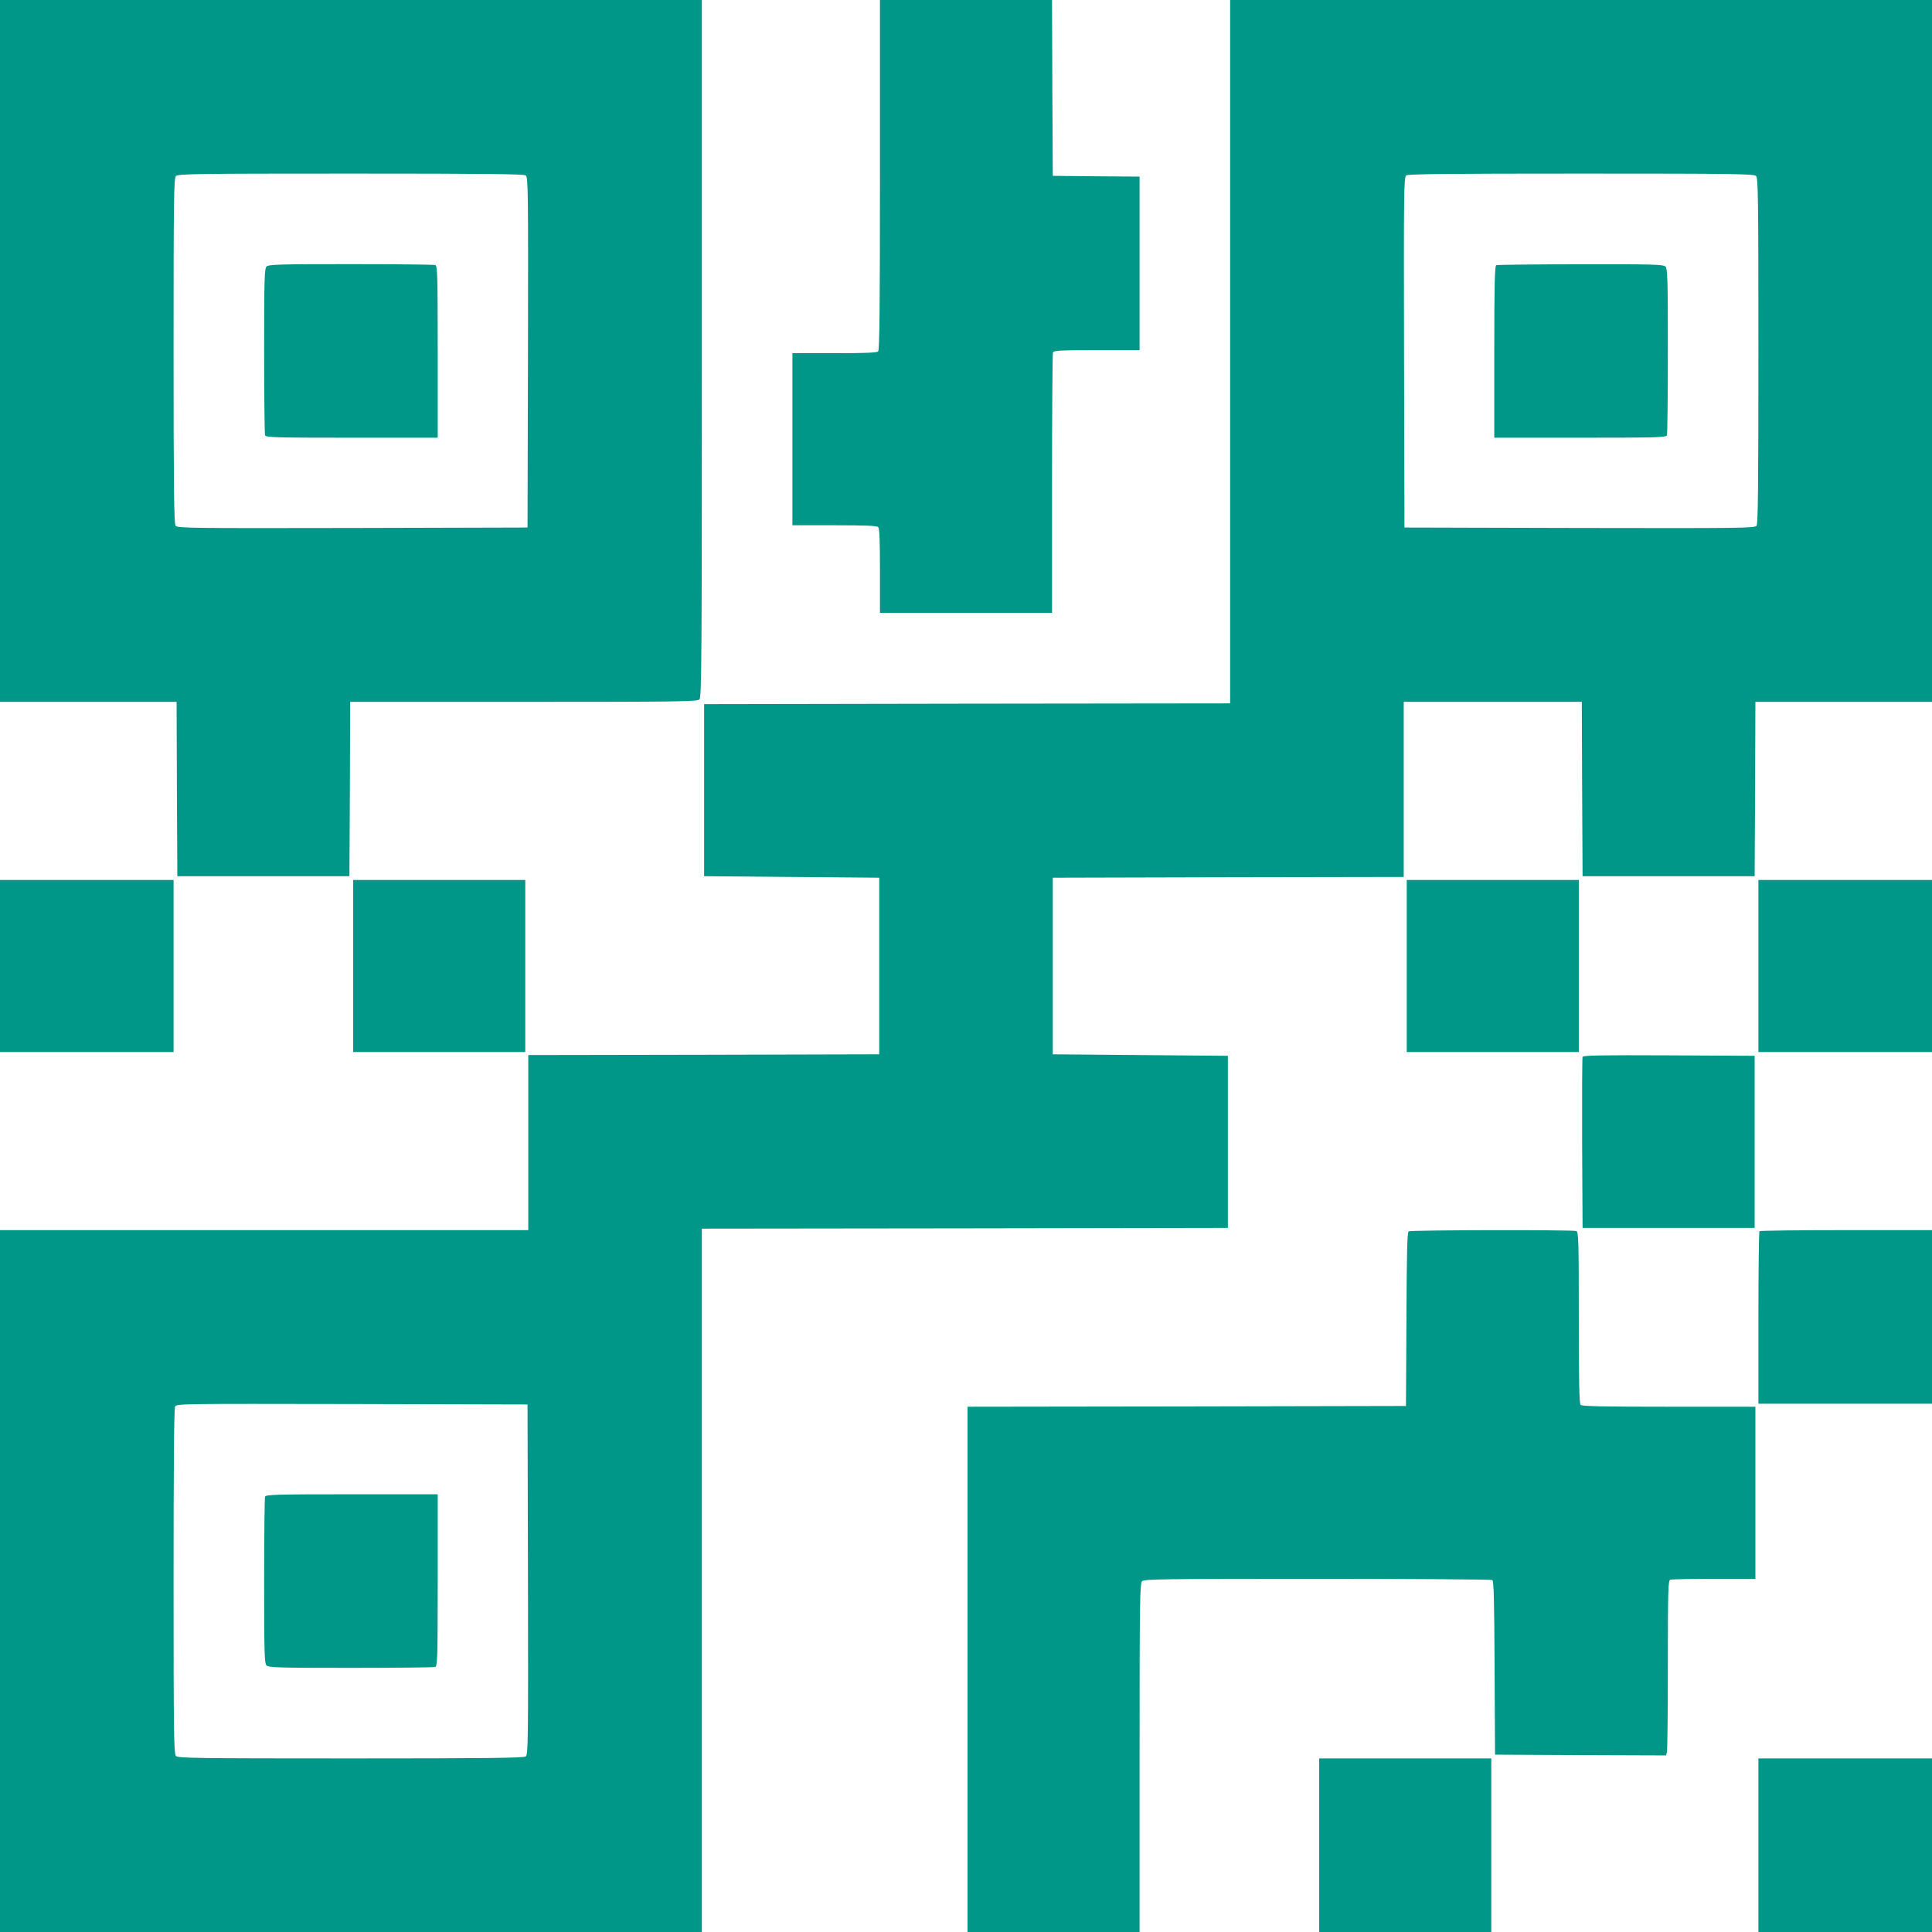 <?xml version="1.0" standalone="no"?>
<!DOCTYPE svg PUBLIC "-//W3C//DTD SVG 20010904//EN"
 "http://www.w3.org/TR/2001/REC-SVG-20010904/DTD/svg10.dtd">
<svg version="1.0" xmlns="http://www.w3.org/2000/svg"
 width="1280pt" height="1280pt" viewBox="0 0 1280 1280"
 preserveAspectRatio="xMidYMid meet">
<g transform="translate(0,1280) scale(0.1,-0.1)"
fill="#009688" stroke="none">
<path d="M0 10475 l0 -2325 585 0 585 0 2 -577 3 -578 570 0 570 0 3 578 2
577 1149 0 c1032 0 1151 2 1165 16 14 14 16 239 16 2325 l0 2309 -2325 0
-2325 0 0 -2325z m3483 1163 c16 -12 17 -91 15 -1173 l-3 -1160 -1160 -3
c-1082 -2 -1161 -1 -1172 15 -10 13 -13 261 -13 1159 0 1025 2 1144 16 1158
14 14 133 16 1158 16 898 0 1146 -3 1159 -12z"/>
<path d="M1766 11034 c-14 -14 -16 -78 -16 -559 0 -299 3 -550 6 -559 6 -14
66 -16 575 -16 l569 0 0 569 c0 509 -2 569 -16 575 -9 3 -260 6 -559 6 -481 0
-545 -2 -559 -16z"/>
<path d="M5830 11642 c0 -887 -3 -1161 -12 -1170 -9 -9 -87 -12 -290 -12
l-278 0 0 -570 0 -570 278 0 c203 0 281 -3 290 -12 9 -9 12 -87 12 -290 l0
-278 570 0 570 0 0 854 c0 470 3 861 6 870 5 14 40 16 290 16 l284 0 0 575 0
575 -287 2 -288 3 -3 583 -2 582 -570 0 -570 0 0 -1158z"/>
<path d="M8150 10470 l0 -2330 -1742 -2 -1743 -3 0 -570 0 -570 580 -5 580 -5
0 -585 0 -585 -1162 -3 -1163 -2 0 -580 0 -580 -1750 0 -1750 0 0 -2325 0
-2325 2325 0 2325 0 0 2330 0 2330 1743 2 1742 3 0 570 0 570 -580 5 -580 5 0
585 0 585 1163 3 1162 2 0 580 0 580 590 0 590 0 2 -577 3 -578 570 0 570 0 3
578 2 577 585 0 585 0 0 2325 0 2325 -2325 0 -2325 0 0 -2330z m3484 1164 c14
-14 16 -133 16 -1158 0 -898 -3 -1146 -12 -1159 -12 -16 -91 -17 -1173 -15
l-1160 3 -3 1160 c-2 1082 -1 1161 15 1173 13 9 261 12 1159 12 1025 0 1144
-2 1158 -16z m-8136 -9299 c2 -1082 1 -1161 -15 -1172 -13 -10 -261 -13 -1159
-13 -1025 0 -1144 2 -1158 16 -14 14 -16 132 -16 1155 0 769 3 1147 10 1160
11 19 32 19 1173 17 l1162 -3 3 -1160z"/>
<path d="M9913 11043 c-10 -4 -13 -128 -13 -574 l0 -569 569 0 c509 0 569 2
575 16 3 9 6 260 6 559 0 481 -2 545 -16 559 -14 14 -78 16 -562 15 -301 0
-553 -3 -559 -6z"/>
<path d="M1756 2884 c-3 -9 -6 -260 -6 -559 0 -481 2 -545 16 -559 14 -14 78
-16 559 -16 299 0 550 3 559 6 14 6 16 66 16 575 l0 569 -569 0 c-509 0 -569
-2 -575 -16z"/>
<path d="M0 6400 l0 -570 575 0 575 0 0 570 0 570 -575 0 -575 0 0 -570z"/>
<path d="M2340 6400 l0 -570 570 0 570 0 0 570 0 570 -570 0 -570 0 0 -570z"/>
<path d="M9320 6400 l0 -570 570 0 570 0 0 570 0 570 -570 0 -570 0 0 -570z"/>
<path d="M11650 6400 l0 -570 575 0 575 0 0 570 0 570 -575 0 -575 0 0 -570z"/>
<path d="M10485 5798 c-3 -7 -4 -265 -3 -573 l3 -560 570 0 570 0 0 570 0 570
-568 3 c-449 2 -569 0 -572 -10z"/>
<path d="M9333 4642 c-10 -6 -13 -138 -15 -583 l-3 -574 -1452 -3 -1453 -2 0
-1740 0 -1740 570 0 570 0 0 1154 c0 1036 2 1156 16 1170 14 14 133 16 1162
16 631 0 1153 -4 1159 -8 10 -6 13 -138 15 -583 l3 -574 566 -3 567 -2 6 22
c3 13 6 273 6 579 0 499 2 557 16 563 9 3 139 6 290 6 l274 0 0 570 0 570
-573 0 c-432 0 -576 3 -585 12 -9 9 -12 151 -12 579 0 508 -2 567 -16 573 -23
9 -1097 7 -1111 -2z"/>
<path d="M11657 4643 c-4 -3 -7 -262 -7 -575 l0 -568 575 0 575 0 0 575 0 575
-568 0 c-313 0 -572 -3 -575 -7z"/>
<path d="M8740 575 l0 -575 570 0 570 0 0 575 0 575 -570 0 -570 0 0 -575z"/>
<path d="M11650 575 l0 -575 575 0 575 0 0 575 0 575 -575 0 -575 0 0 -575z"/>
</g>
</svg>
